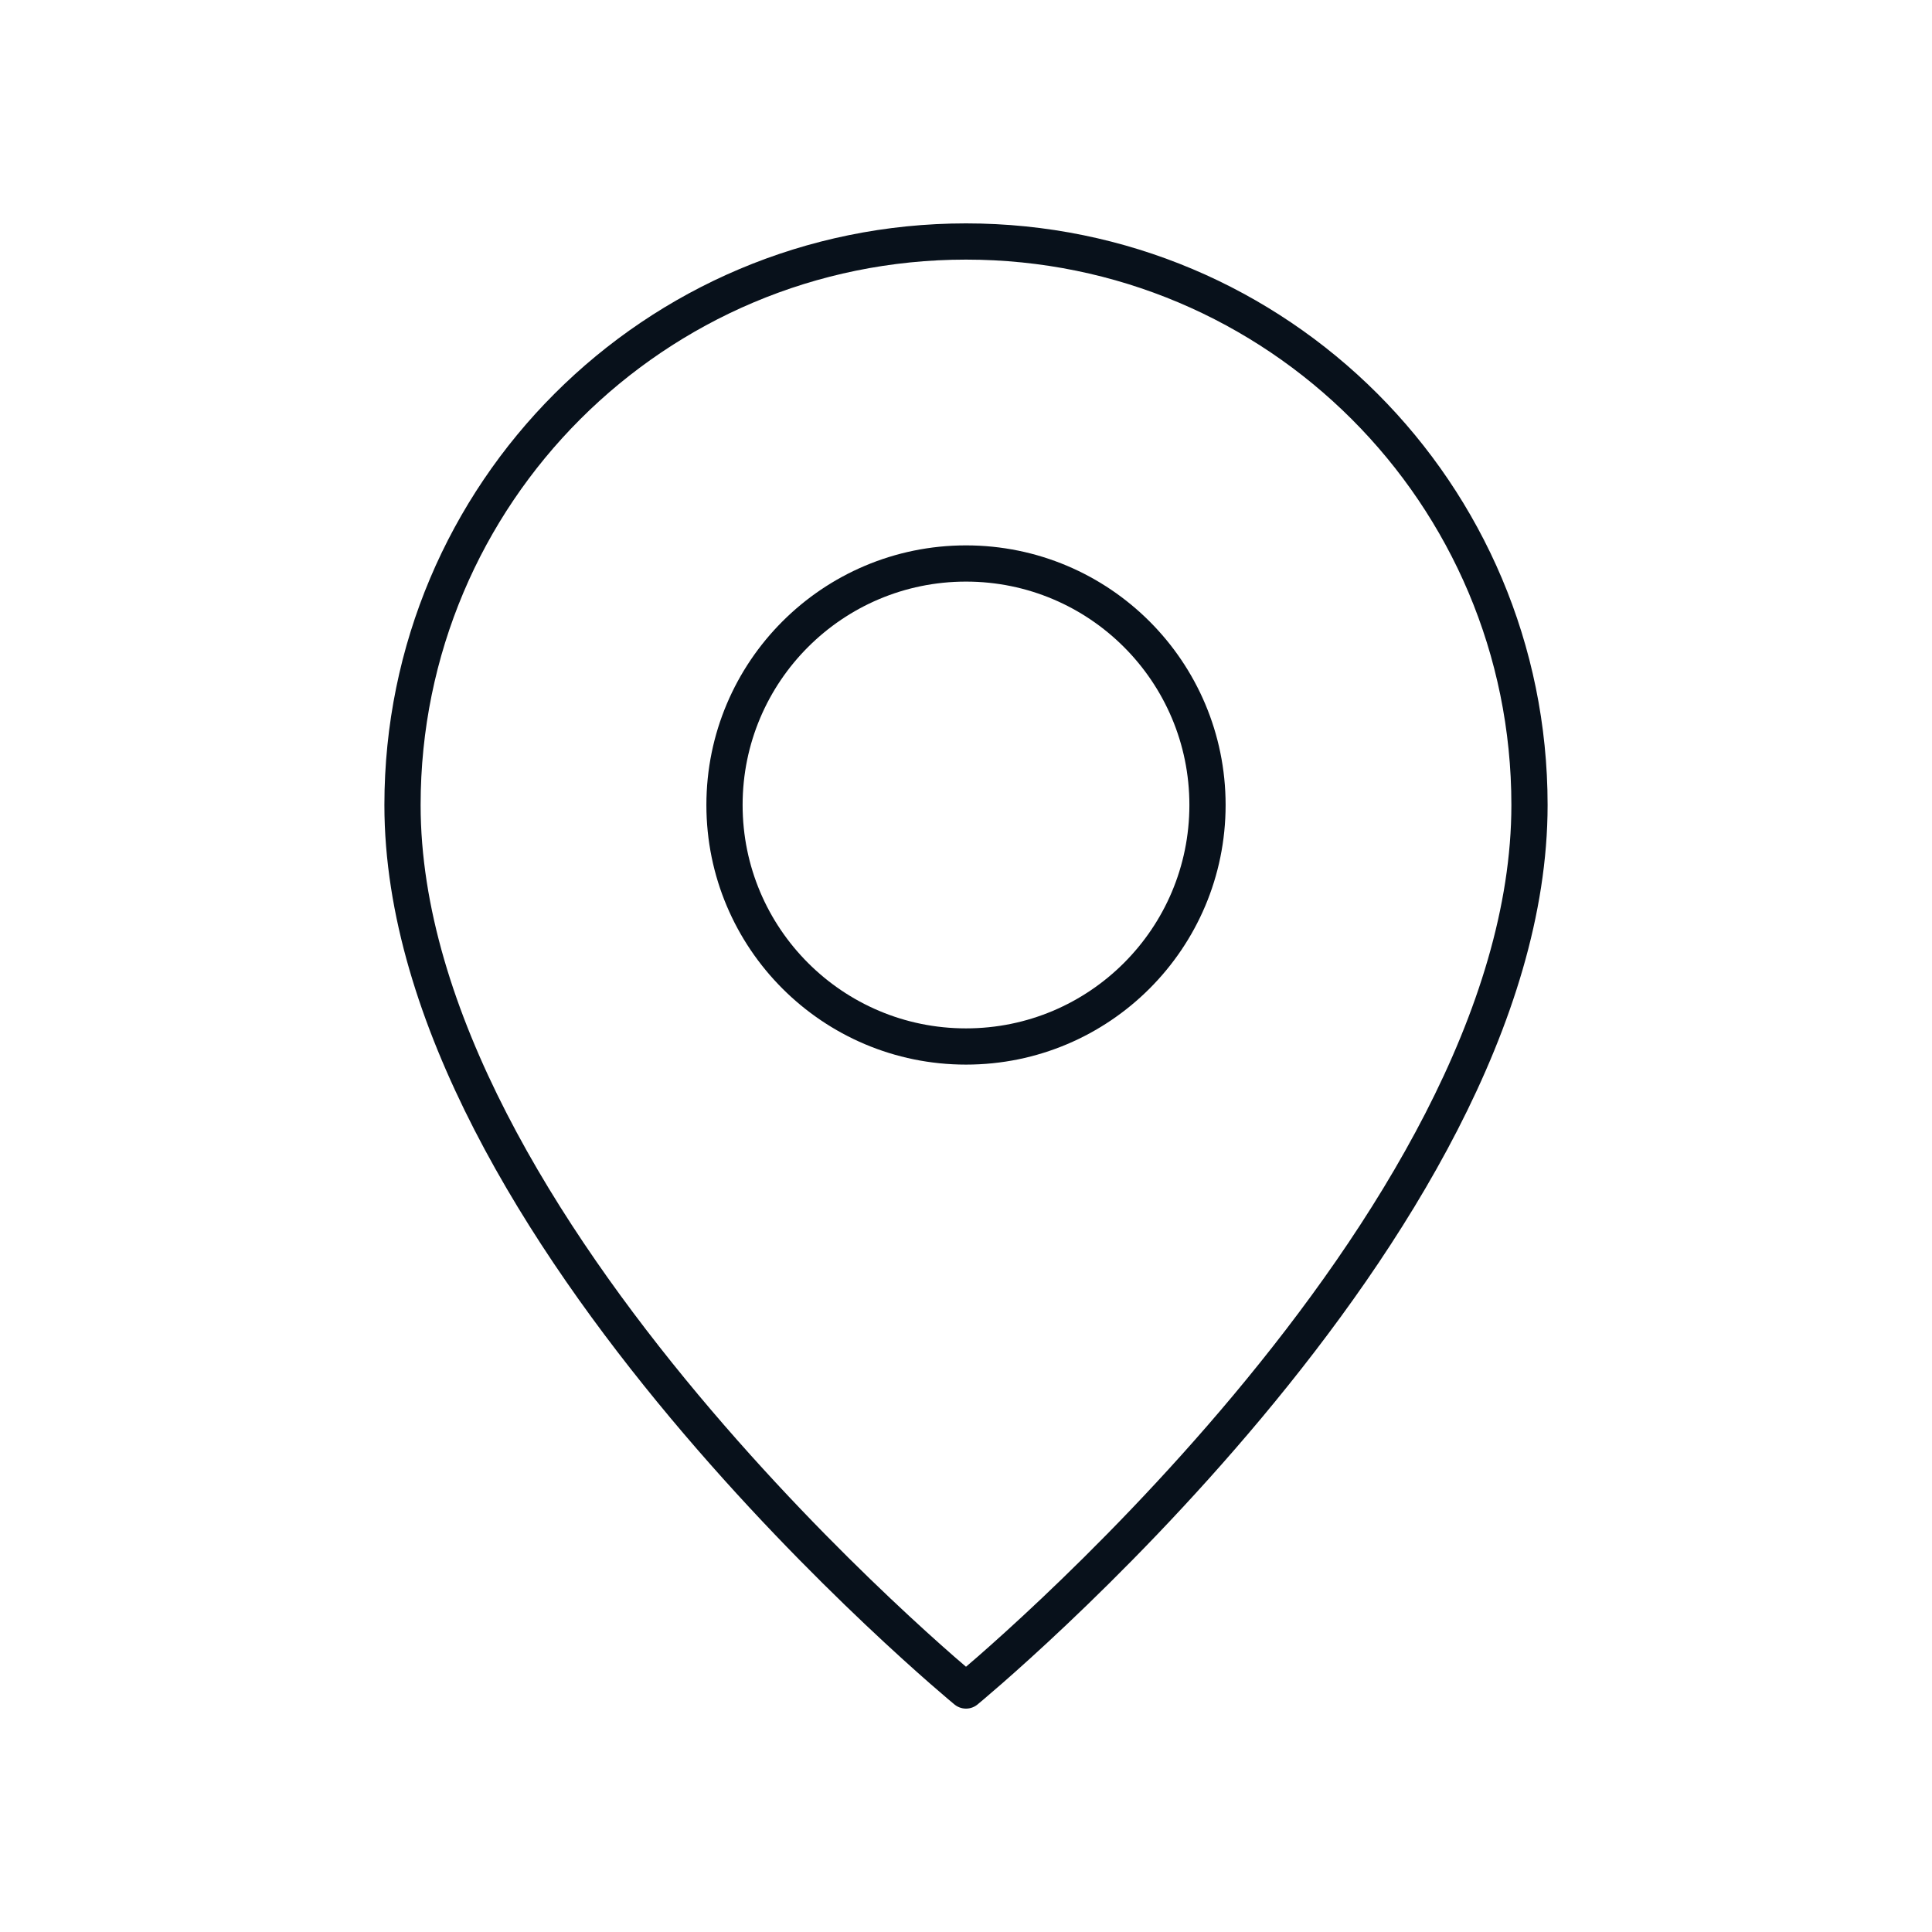 <?xml version="1.0"?>
<svg xmlns="http://www.w3.org/2000/svg" width="80" height="80" fill="none"><path stroke="#08111B" stroke-linecap="round" stroke-linejoin="round" stroke-width="1.5" d="M50 33.333c0-5.522-4.477-10-10-10s-10 4.478-10 10 4.477 10 10 10 10-4.477 10-10"/><path stroke="#08111B" stroke-linecap="round" stroke-linejoin="round" stroke-width="1.5" d="M40 70S16.667 50.833 16.667 33.333C16.667 20.433 27.1 10 40 10s23.333 10.433 23.333 23.333C63.333 50.833 40 70 40 70"/></svg>
